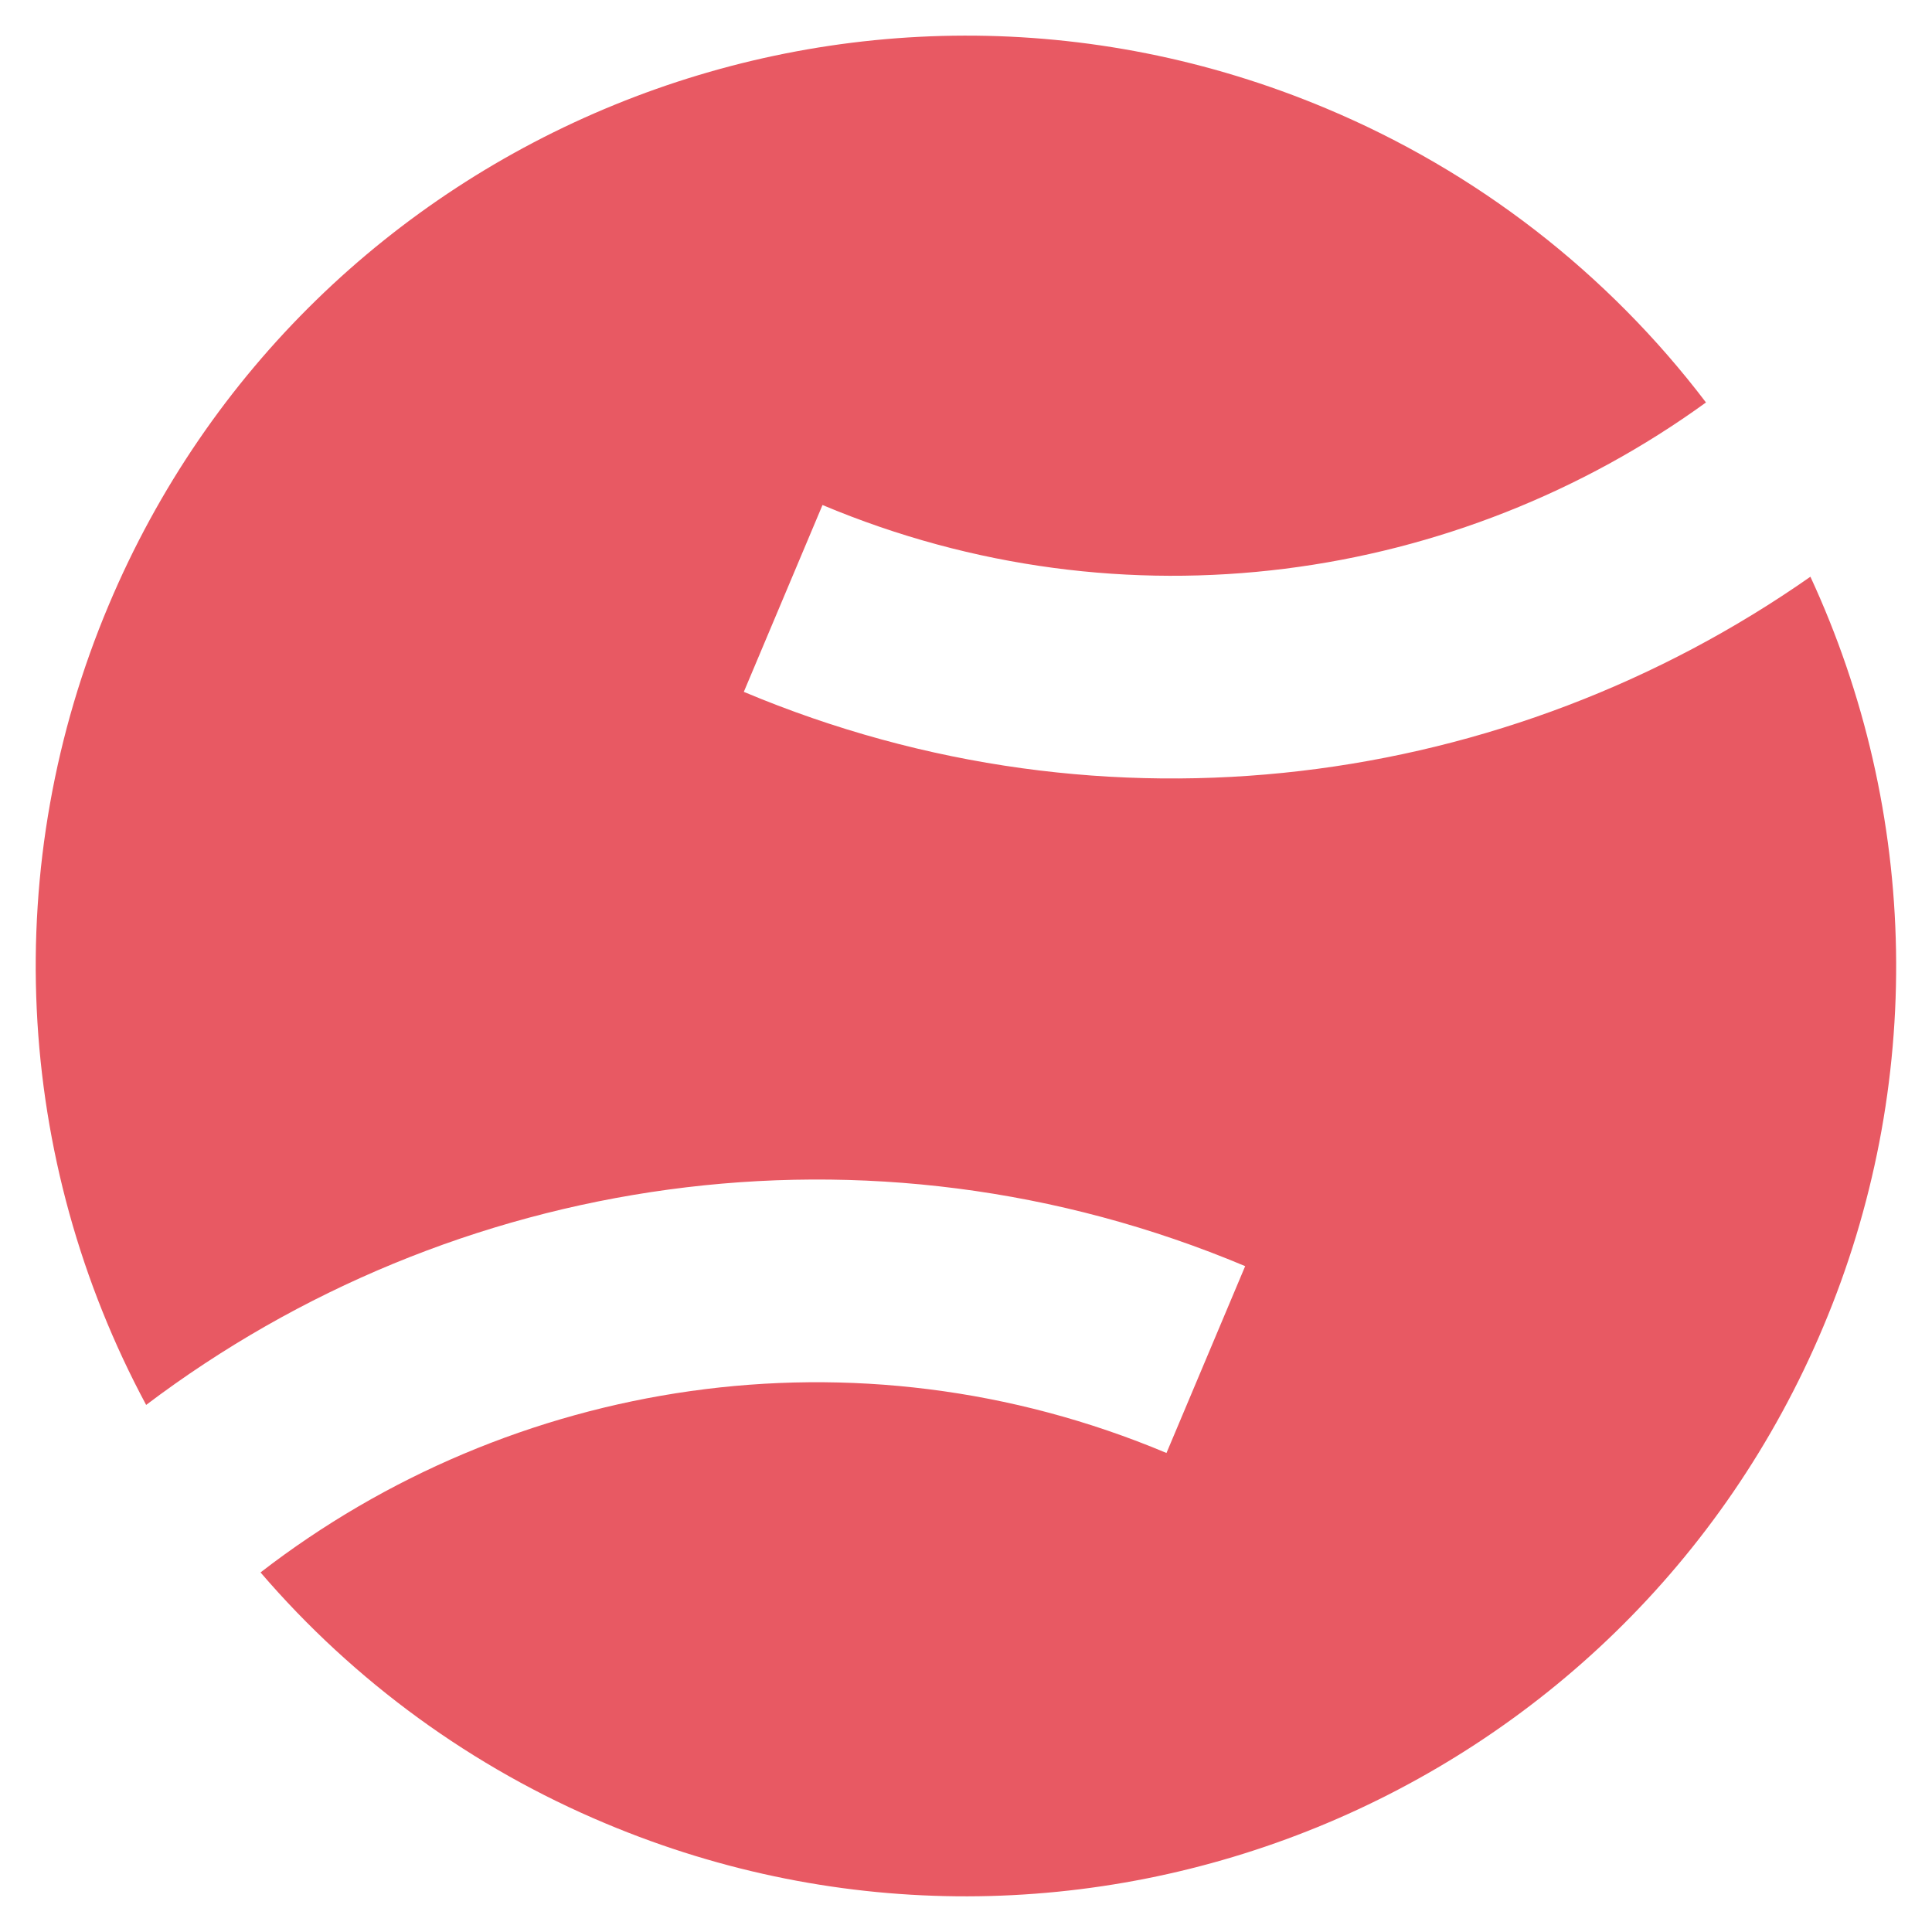 <svg xmlns="http://www.w3.org/2000/svg" xmlns:xlink="http://www.w3.org/1999/xlink" width="500" zoomAndPan="magnify" viewBox="0 0 375 375" height="500" preserveAspectRatio="xMidYMid meet" version="1.0"><defs><clipPath id="d80f33a431"><path d="M 6.914 6.914 L 368.414 6.914 L 368.414 368.414 L 6.914 368.414 Z M 6.914 6.914 " clip-rule="nonzero"/></clipPath></defs><g clip-path="url(#d80f33a431)"><path fill="#e85963" d="M 353.914 257.469 C 315.273 349.379 209.434 392.562 117.523 353.922 C 111.094 351.227 104.844 348.172 98.77 344.754 C 92.695 341.332 86.84 337.574 81.203 333.473 C 75.566 329.371 70.188 324.957 65.062 320.23 C 59.941 315.504 55.109 310.496 50.57 305.207 C 99.09 267.68 165.945 256.609 226.414 282.023 L 241.688 245.758 C 168.465 214.969 87.566 227.93 28.367 272.695 C 25.199 266.793 22.367 260.73 19.875 254.516 C 17.379 248.297 15.242 241.961 13.453 235.504 C 11.668 229.047 10.246 222.512 9.188 215.895 C 8.133 209.281 7.445 202.629 7.133 195.934 C 6.816 189.242 6.875 182.555 7.309 175.871 C 7.738 169.184 8.539 162.543 9.715 155.949 C 10.887 149.352 12.422 142.844 14.32 136.418 C 16.219 129.996 18.469 123.695 21.07 117.523 C 59.715 25.613 165.559 -17.57 257.469 21.07 C 264.723 24.113 271.746 27.613 278.539 31.574 C 285.336 35.535 291.84 39.926 298.059 44.738 C 304.277 49.555 310.152 54.758 315.688 60.344 C 321.223 65.93 326.371 71.855 331.129 78.117 C 283.012 112.988 218.328 122.688 159.648 98.023 L 144.375 134.289 C 215.035 163.996 292.82 152.977 351.398 111.941 C 354.023 117.613 356.348 123.406 358.367 129.316 C 360.387 135.23 362.098 141.234 363.492 147.324 C 364.887 153.414 365.965 159.562 366.719 165.766 C 367.477 171.969 367.906 178.191 368.016 184.441 C 368.125 190.688 367.906 196.926 367.363 203.148 C 366.824 209.375 365.961 215.555 364.777 221.691 C 363.59 227.824 362.09 233.883 360.277 239.863 C 358.461 245.84 356.34 251.711 353.914 257.469 Z M 353.914 257.469 " fill-opacity="1" fill-rule="nonzero"/></g></svg>